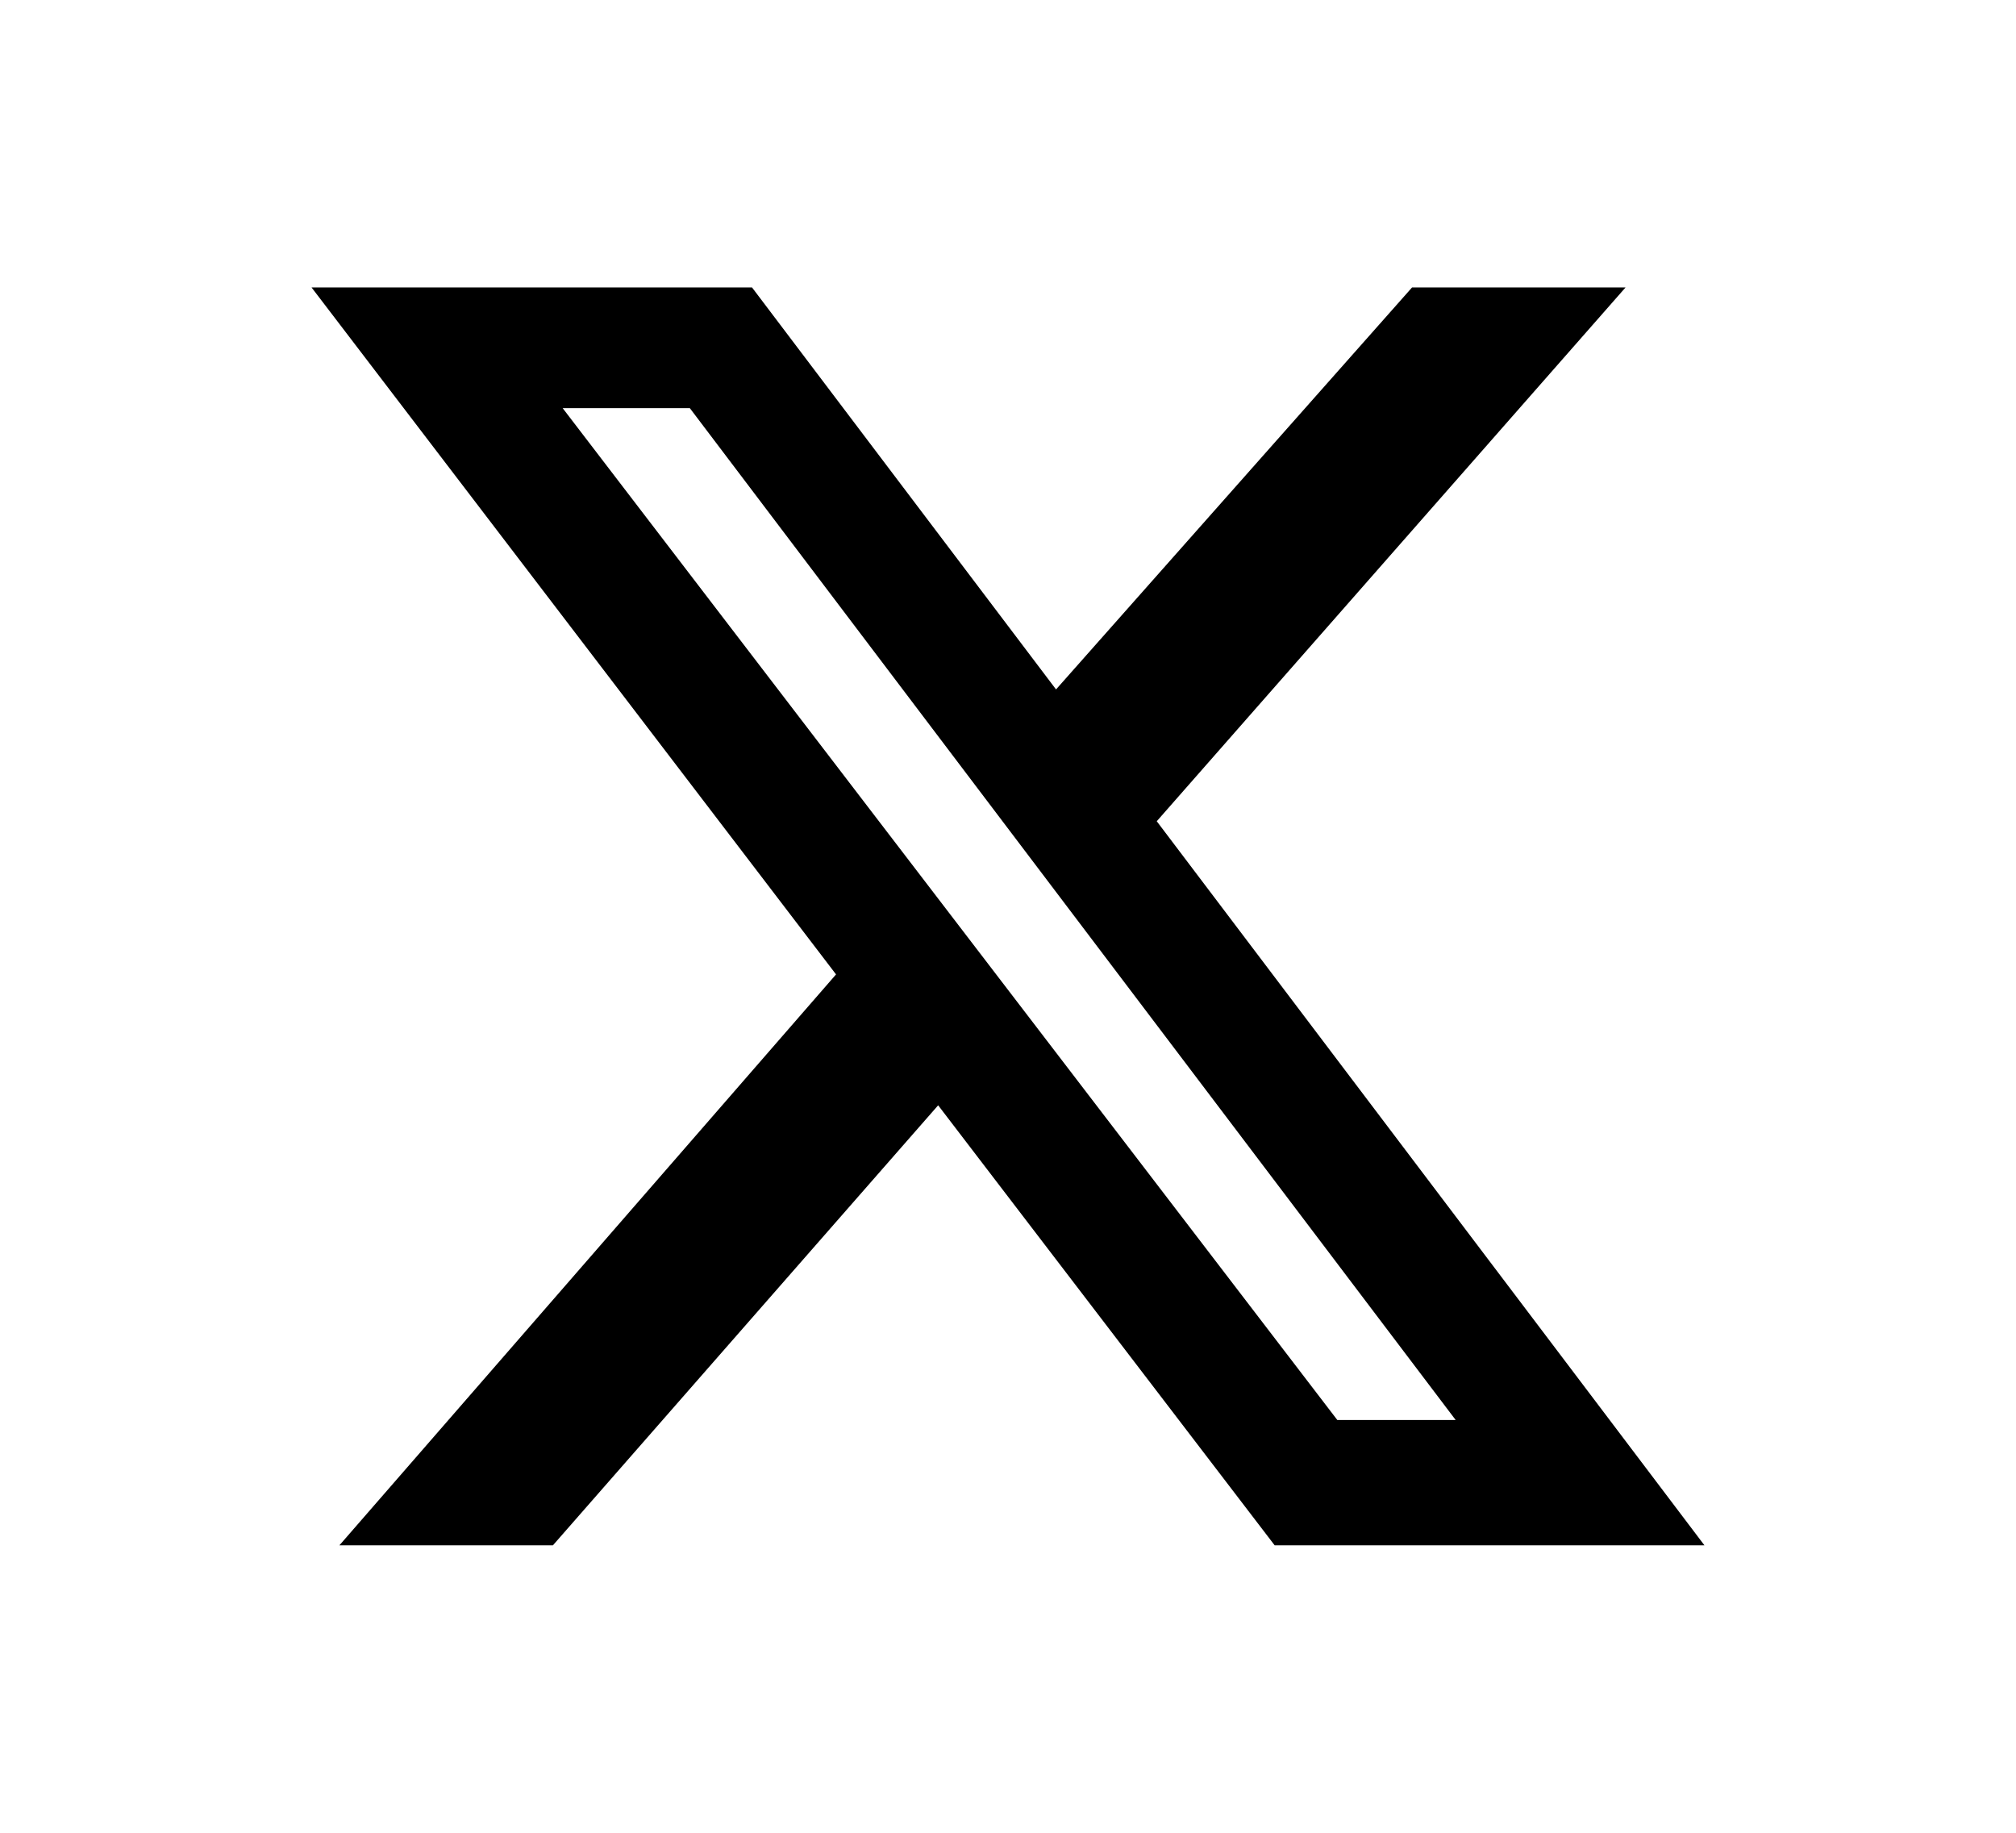 <?xml version="1.0" encoding="utf-8"?>
<!DOCTYPE svg PUBLIC "-//W3C//DTD SVG 1.1//EN" "http://www.w3.org/Graphics/SVG/1.1/DTD/svg11.dtd">
<svg version="1.1" id="icon_instagram" xmlns="http://www.w3.org/2000/svg" xmlns:xlink="http://www.w3.org/1999/xlink" x="0px" y="0px"
    width="55px" height="50px"
    viewBox="0 0 1100 1000"
    enable-background="new 0 0 1100 1000"
    xml:space="preserve">

<symbol id="logo_x" x="-500" y="-500">
    <path d="M775.566,71.06l145.619,-0l-319.727,364.045l373.542,493.835l-293.136,0l-229.506,-300.1l-262.746,300.1l-145.618,0l338.72,-389.37l-357.714,-468.51l300.417,-0l207.347,274.142l242.802,-274.142Zm-50.966,772.409l80.723,-0l-522.326,-690.103l-86.737,-0l528.34,690.103Z" style="fill-rule:nonzero;"/>
</symbol>

<use href="#logo_x" transform="translate(550 500) scale(0.8)"/>

</svg>
